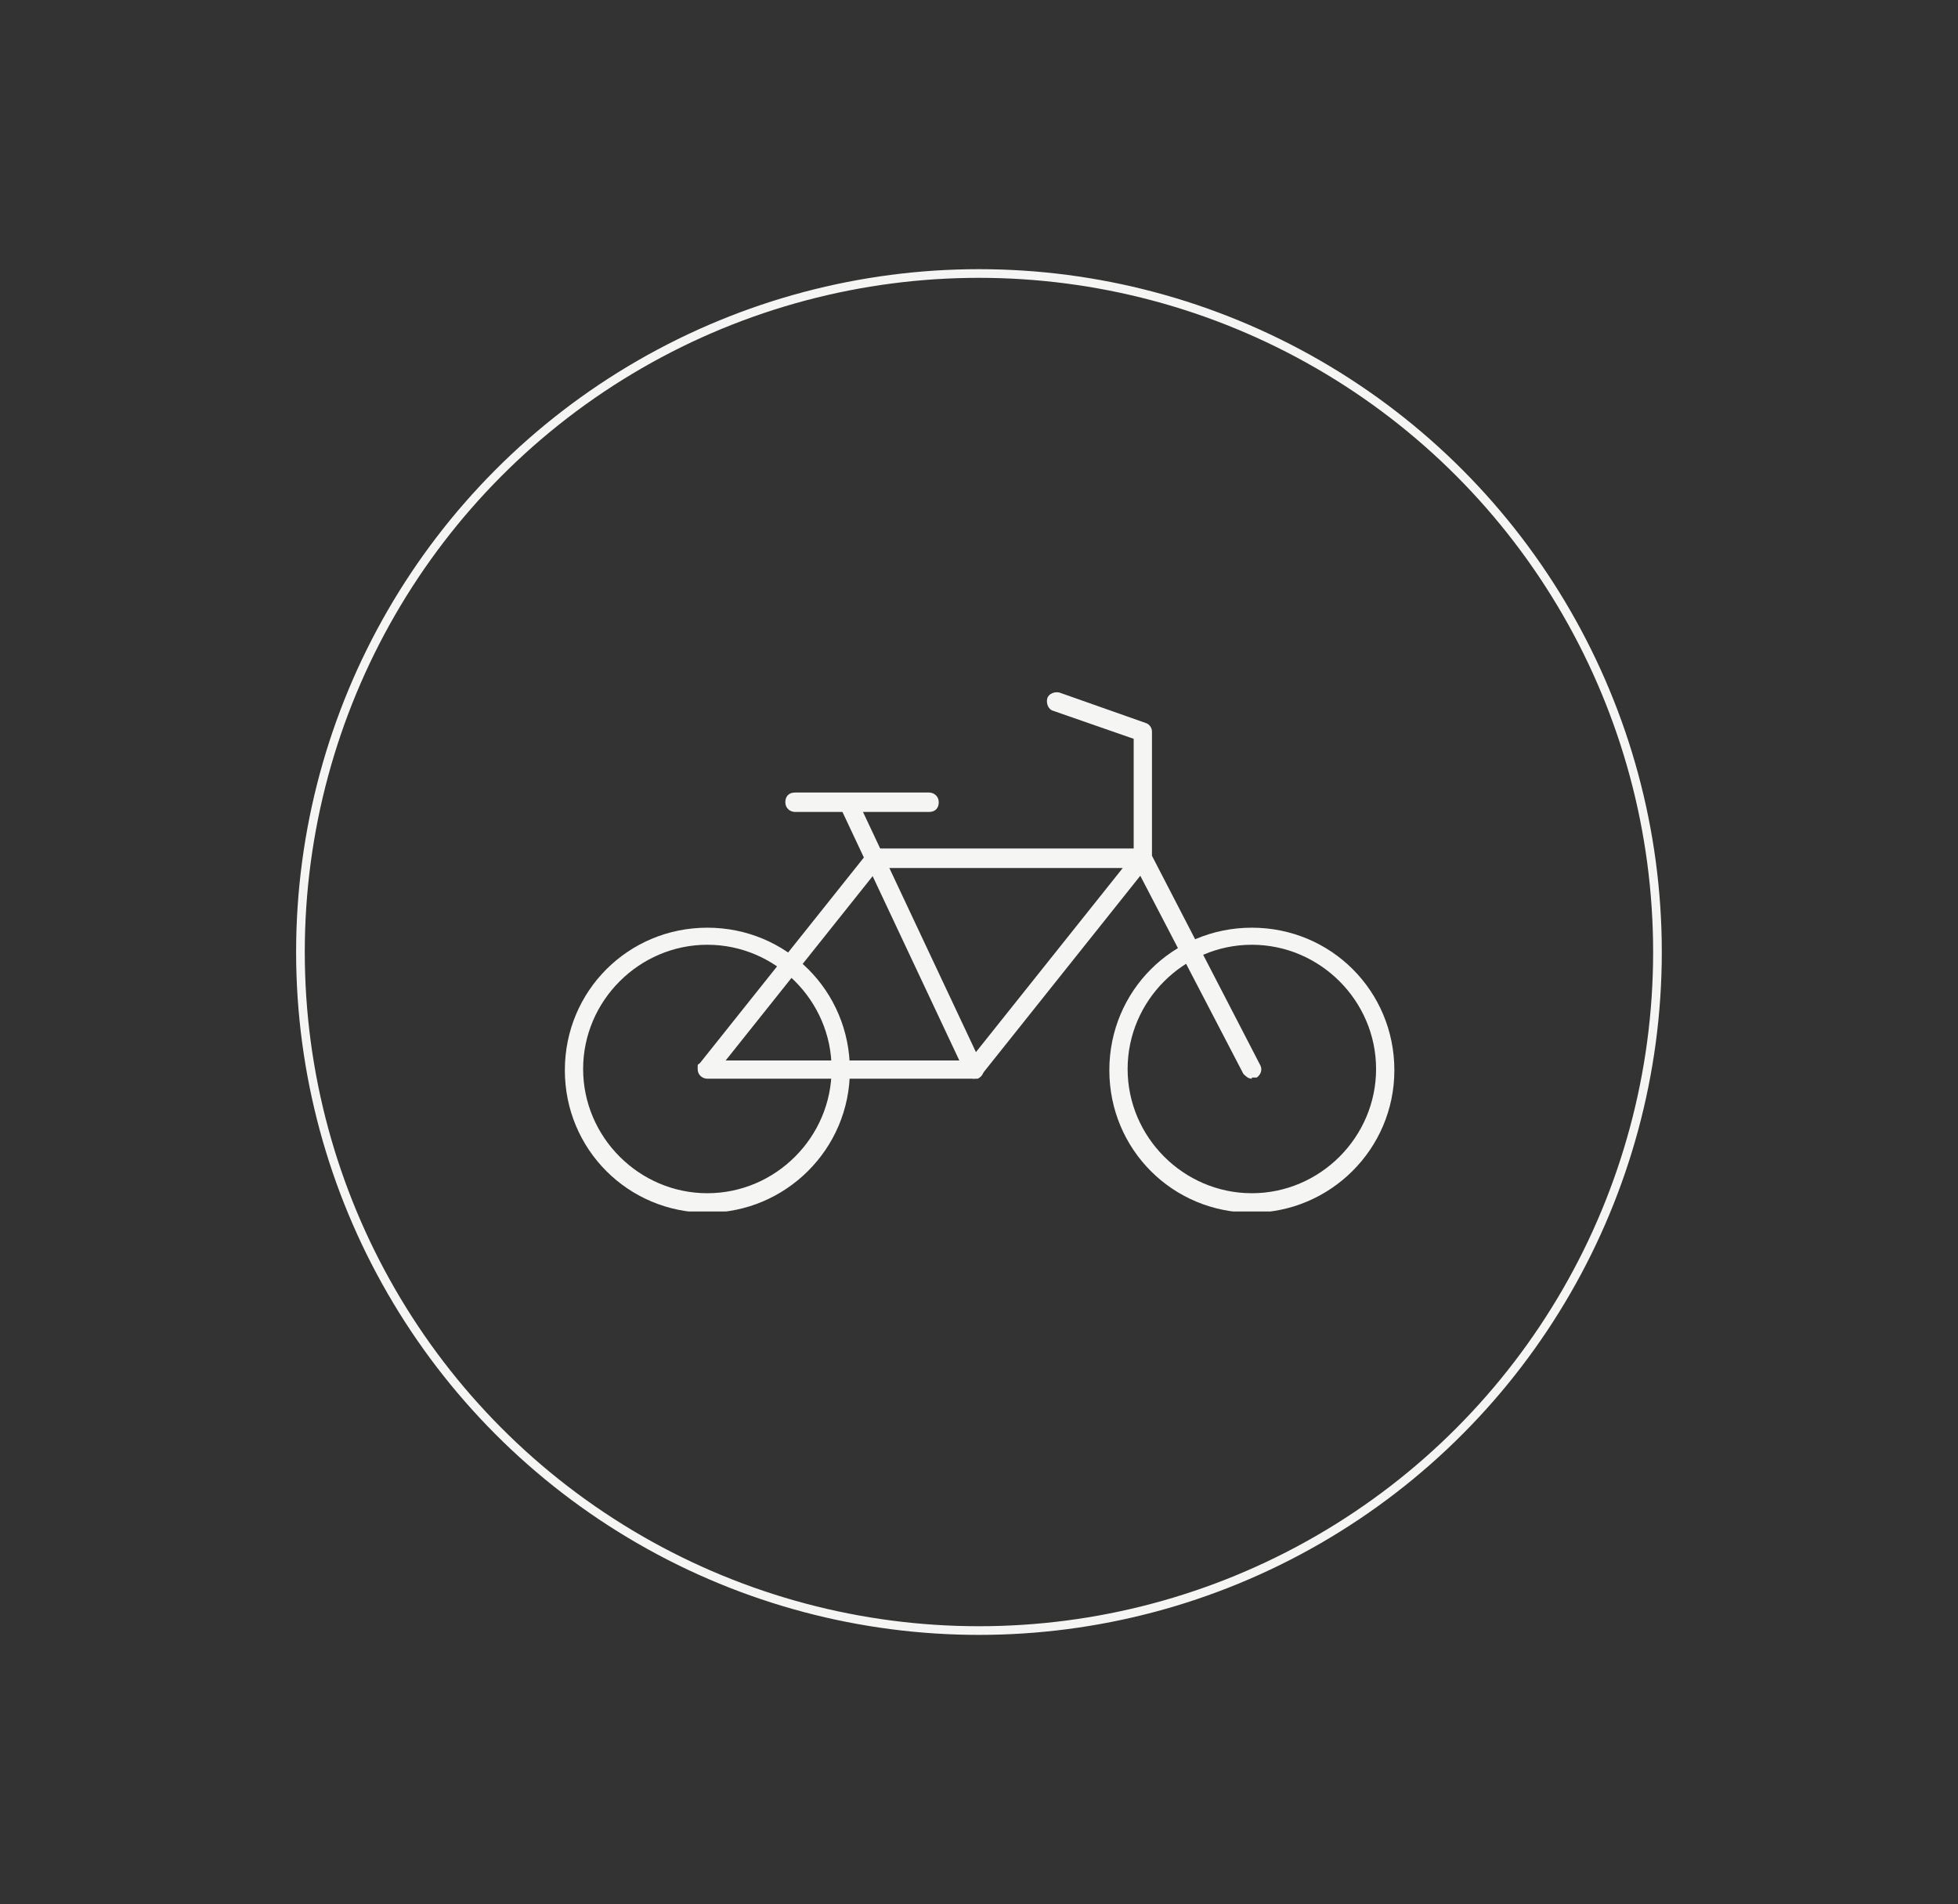 <svg viewBox="0 0 226.01 219.78" xmlns:xlink="http://www.w3.org/1999/xlink" xmlns="http://www.w3.org/2000/svg" data-name="Livello 1" id="Livello_1">
  <rect x="0" y="0" width="226.01" height="219.78" fill="#333333" stroke="none"/>
  <defs>
    <style>
      .cls-1, .cls-2 {
        fill: none;
      }

      .cls-3 {
        fill: #f5f5f4;
      }

      .cls-2 {
        stroke: #f5f5f4;
        stroke-miterlimit: 10;
      }

      .cls-4 {
        clip-path: url(#clippath);
      }
    </style>
    <clipPath id="clippath">
      <rect height="60.04" width="95.9" y="79.8" x="65.05" class="cls-1"></rect>
    </clipPath>
  </defs>
  <circle r="78.32" cy="109.89" cx="113" class="cls-2"></circle>
  <g data-name="Raggruppa 78" id="Raggruppa_78">
    <g class="cls-4">
      <g data-name="Raggruppa 77" id="Raggruppa_77">
        <path d="M112.44,124.51h-30.79c-.56,0-1.12-.42-1.12-1.12s0-.42.28-.7l19.4-24.33c.14-.28.56-.42.84-.42h30.79c.56,0,1.12.42,1.12,1.12s0,.42-.28.7l-19.4,24.33c-.14.28-.56.42-.84.42M83.76,122.41h28.12l17.72-22.22h-28.12l-17.72,22.22Z" class="cls-3" data-name="Tracciato 162" id="Tracciato_162"></path>
        <path d="M81.65,139.98c-9.14,0-16.45-7.31-16.45-16.45s7.31-16.45,16.45-16.45,16.45,7.31,16.45,16.45-7.45,16.45-16.45,16.45M81.65,109.05c-7.87,0-14.34,6.47-14.34,14.34s6.47,14.34,14.34,14.34,14.34-6.47,14.34-14.34-6.47-14.34-14.34-14.34" class="cls-3" data-name="Tracciato 163" id="Tracciato_163"></path>
        <path d="M144.5,139.98c-9.14,0-16.45-7.31-16.45-16.45s7.31-16.45,16.45-16.45,16.45,7.31,16.45,16.45-7.45,16.45-16.45,16.45M144.5,109.05c-7.87,0-14.34,6.47-14.34,14.34s6.47,14.34,14.34,14.34,14.34-6.47,14.34-14.34-6.47-14.34-14.34-14.34" class="cls-3" data-name="Tracciato 164" id="Tracciato_164"></path>
        <path d="M144.5,124.51c-.42,0-.7-.28-.98-.56l-12.66-24.33v-14.34l-9.28-3.23c-.56-.14-.84-.84-.7-1.41.14-.56.84-.84,1.41-.7l9.98,3.52c.42.14.7.56.7.98v14.34l12.51,24.19c.28.56,0,1.12-.42,1.41h-.56" class="cls-3" data-name="Tracciato 165" id="Tracciato_165"></path>
        <path d="M112.44,124.51c-.42,0-.84-.28-.98-.56l-14.48-30.79c-.28-.56,0-1.12.56-1.41.56-.28,1.12,0,1.41.56l14.48,30.79c.28.56,0,1.12-.56,1.41h-.42" class="cls-3" data-name="Tracciato 166" id="Tracciato_166"></path>
        <path d="M107.24,93.72h-15.47c-.56,0-1.12-.42-1.12-1.12s.42-1.12,1.12-1.12h15.47c.56,0,1.12.42,1.12,1.12s-.42,1.12-1.12,1.12" class="cls-3" data-name="Tracciato 167" id="Tracciato_167"></path>
      </g>
    </g>
  </g>
</svg>